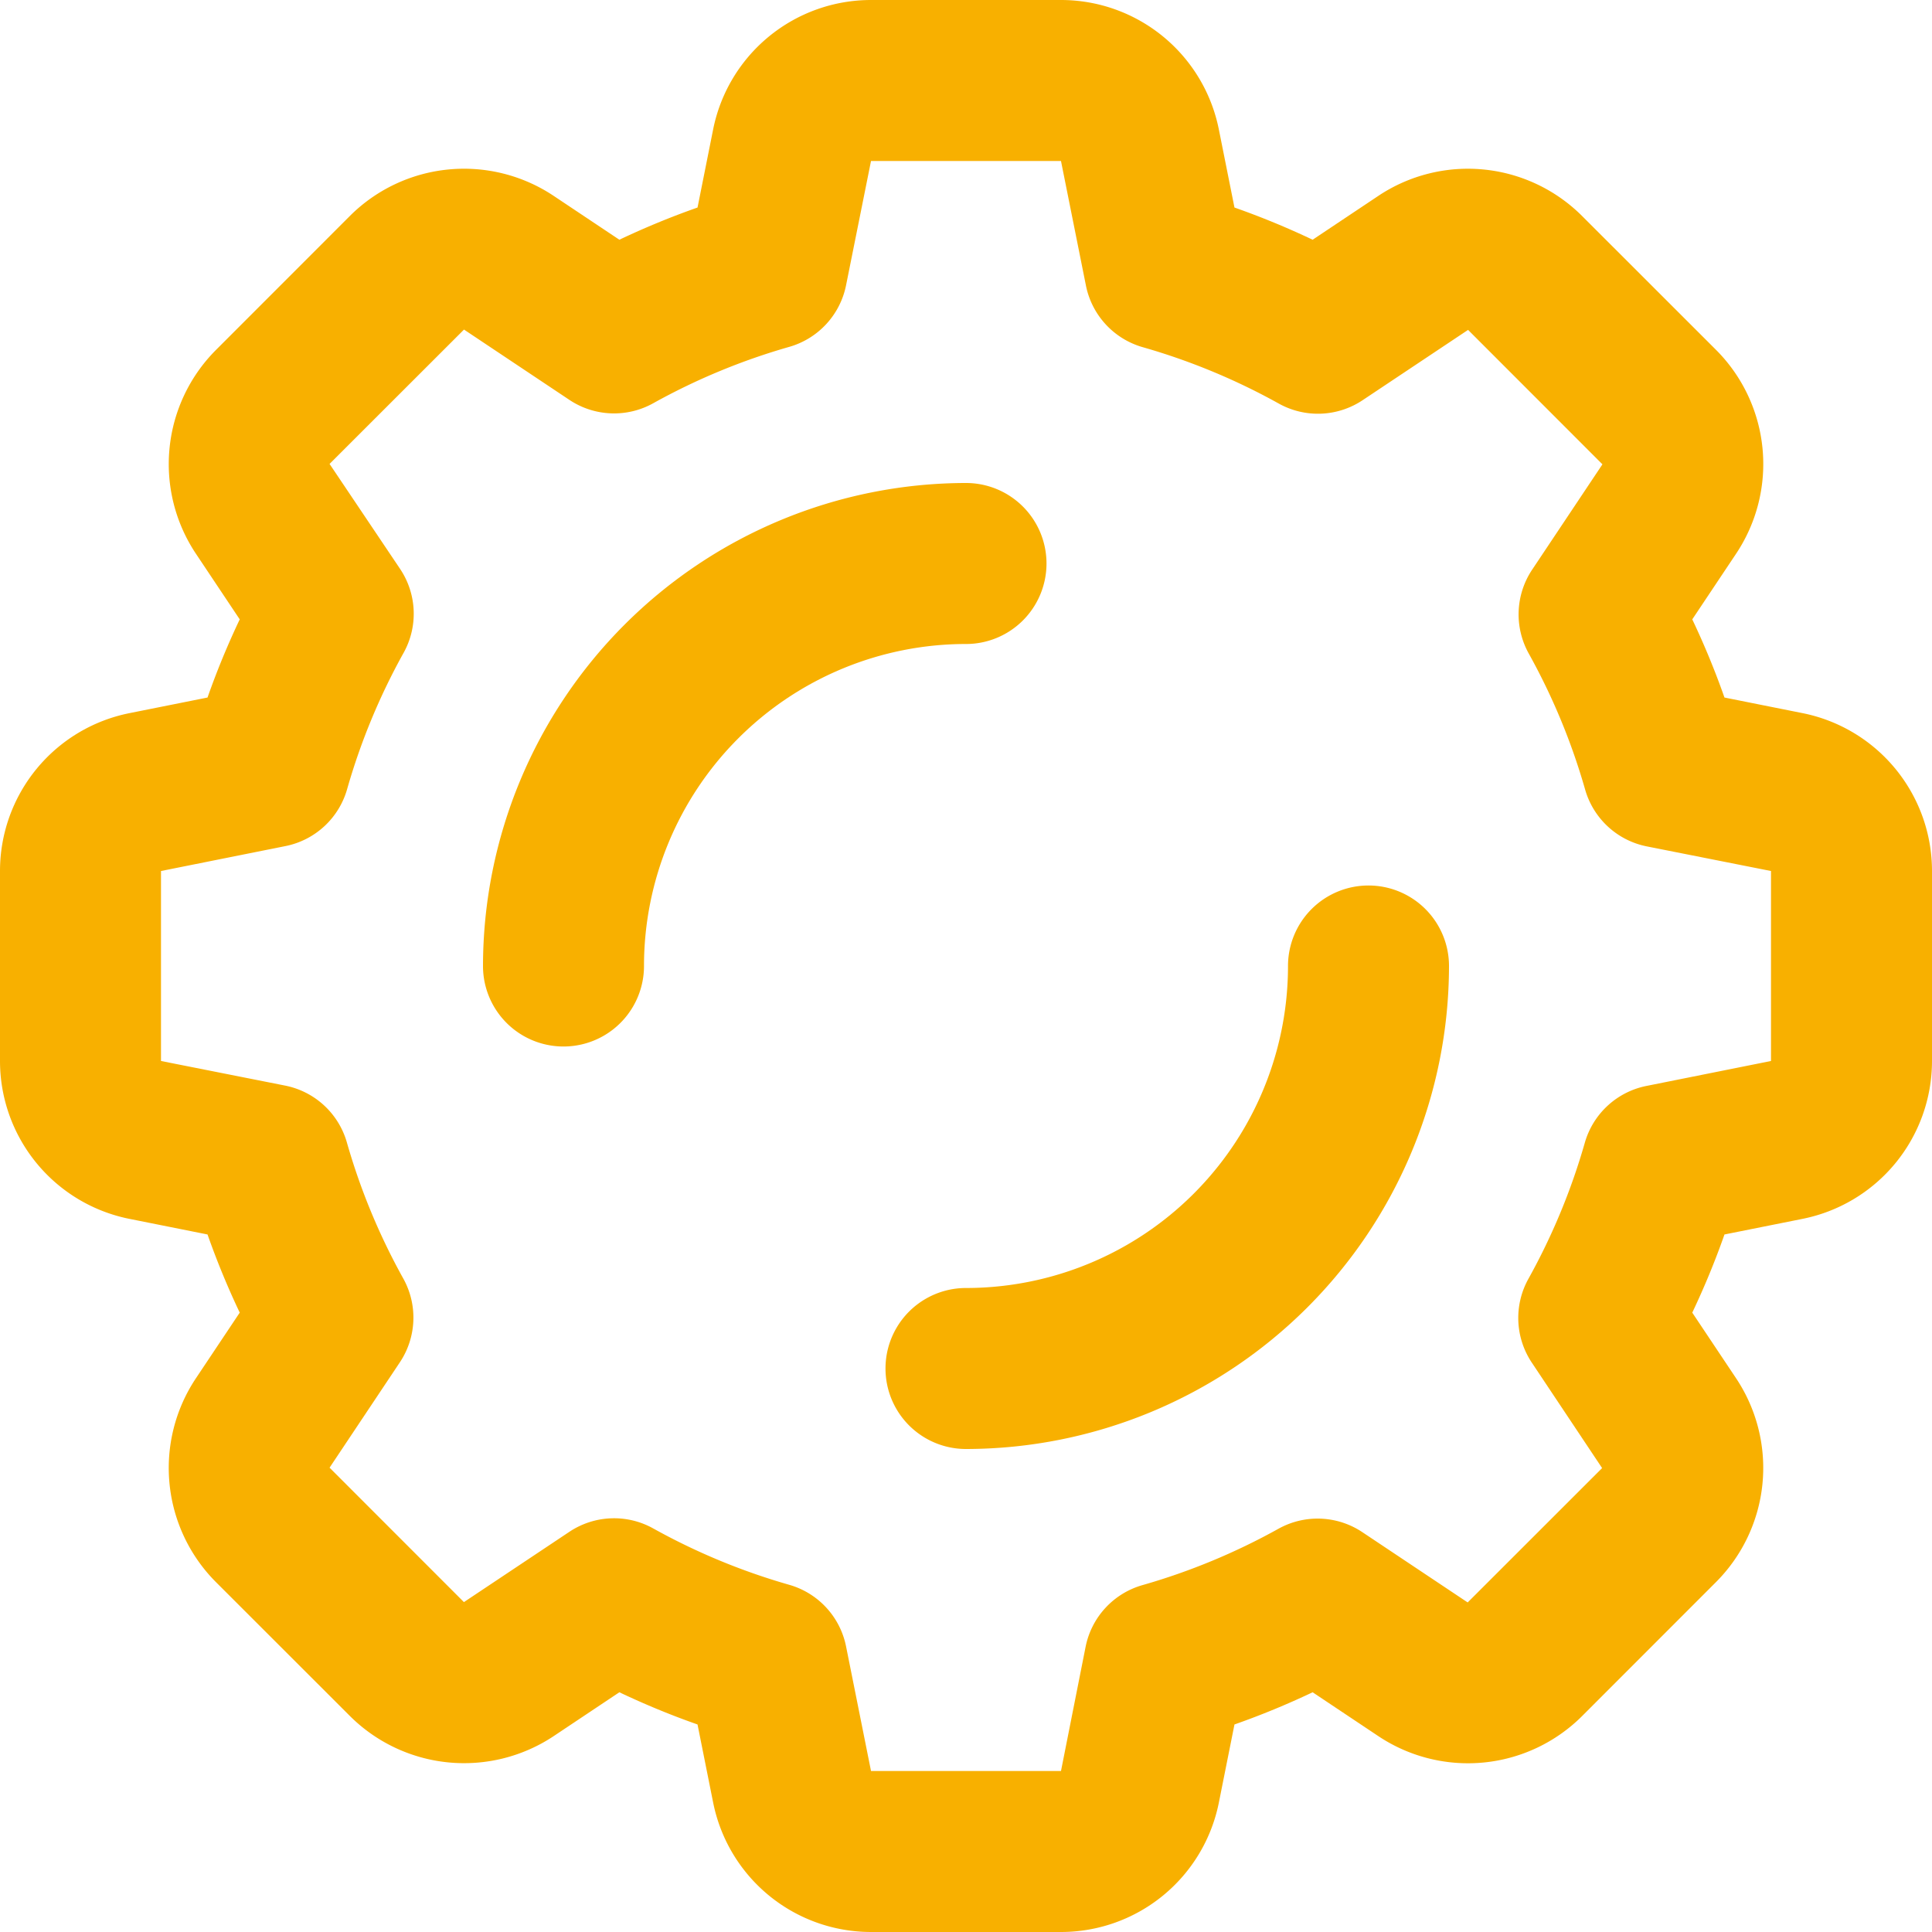<svg width="24" height="24" fill="none" xmlns="http://www.w3.org/2000/svg"><g clip-path="url(#clip0_6813_3507)" fill="#F8B000"><path d="M22.393 8.859l-.971-.194a9.977 9.977 0 00-.4-.971l.548-.821a2.007 2.007 0 00-.25-2.524L19.65 2.68a2.006 2.006 0 00-2.523-.25l-.821.548a9.982 9.982 0 00-.971-.4l-.194-.97A2 2 0 0013.18 0h-2.36a2 2 0 00-1.961 1.607l-.194.971c-.33.116-.655.25-.971.4l-.821-.548a2.007 2.007 0 00-2.524.25L2.68 4.35a2.007 2.007 0 00-.25 2.523l.548.821c-.15.316-.284.64-.4.971l-.97.194A2 2 0 000 10.82v2.36a2 2 0 001.607 1.961l.971.194c.116.33.25.655.4.971l-.548.821a2.008 2.008 0 00.25 2.524l1.67 1.669a2.01 2.01 0 002.523.25l.821-.548c.316.15.64.284.971.4l.194.97A2 2 0 0010.82 24h2.36a2 2 0 001.961-1.607l.194-.971c.33-.116.655-.25.971-.4l.821.548a2.007 2.007 0 002.524-.25l1.669-1.67a2.007 2.007 0 00.25-2.523l-.548-.821c.15-.316.284-.64.4-.971l.97-.194A2 2 0 0024 13.18v-2.36a2 2 0 00-1.607-1.961zM22 13.18l-1.548.31a1 1 0 00-.765.706 8 8 0 01-.7 1.689 1 1 0 00.041 1.041l.874 1.311-1.67 1.669-1.31-.874a1.001 1.001 0 00-1.041-.041 8 8 0 01-1.689.7 1 1 0 00-.706.765L13.18 22h-2.36l-.31-1.548a1 1 0 00-.706-.765 8 8 0 01-1.689-.7 1 1 0 00-1.041.041l-1.311.874-1.669-1.67.874-1.31a1 1 0 00.041-1.041 8 8 0 01-.7-1.689 1 1 0 00-.765-.706L2 13.18v-2.36l1.548-.31a1 1 0 00.765-.71 8 8 0 01.7-1.689 1 1 0 00-.041-1.041l-.878-1.307 1.67-1.669 1.31.874a1 1 0 001.041.041 8 8 0 011.689-.7 1 1 0 00.706-.765L10.82 2h2.36l.31 1.548a1 1 0 00.706.765 8 8 0 011.689.7 1 1 0 001.041-.041l1.311-.874 1.669 1.67-.874 1.31a1.001 1.001 0 00-.041 1.041 8 8 0 01.7 1.689 1 1 0 00.765.706L22 10.82v2.36z"/><path d="M13 7a1 1 0 00-1-1 6.006 6.006 0 00-6 6 1 1 0 102 0 4 4 0 014-4 1 1 0 001-1zm4 4a1 1 0 00-1 1 4 4 0 01-4 4 1 1 0 000 2 6.006 6.006 0 006-6 1 1 0 00-1-1z"/></g><defs><clipPath id="clip0_6813_3507"><path fill="#fff" d="M0 0h24v24H0z"/></clipPath></defs></svg>